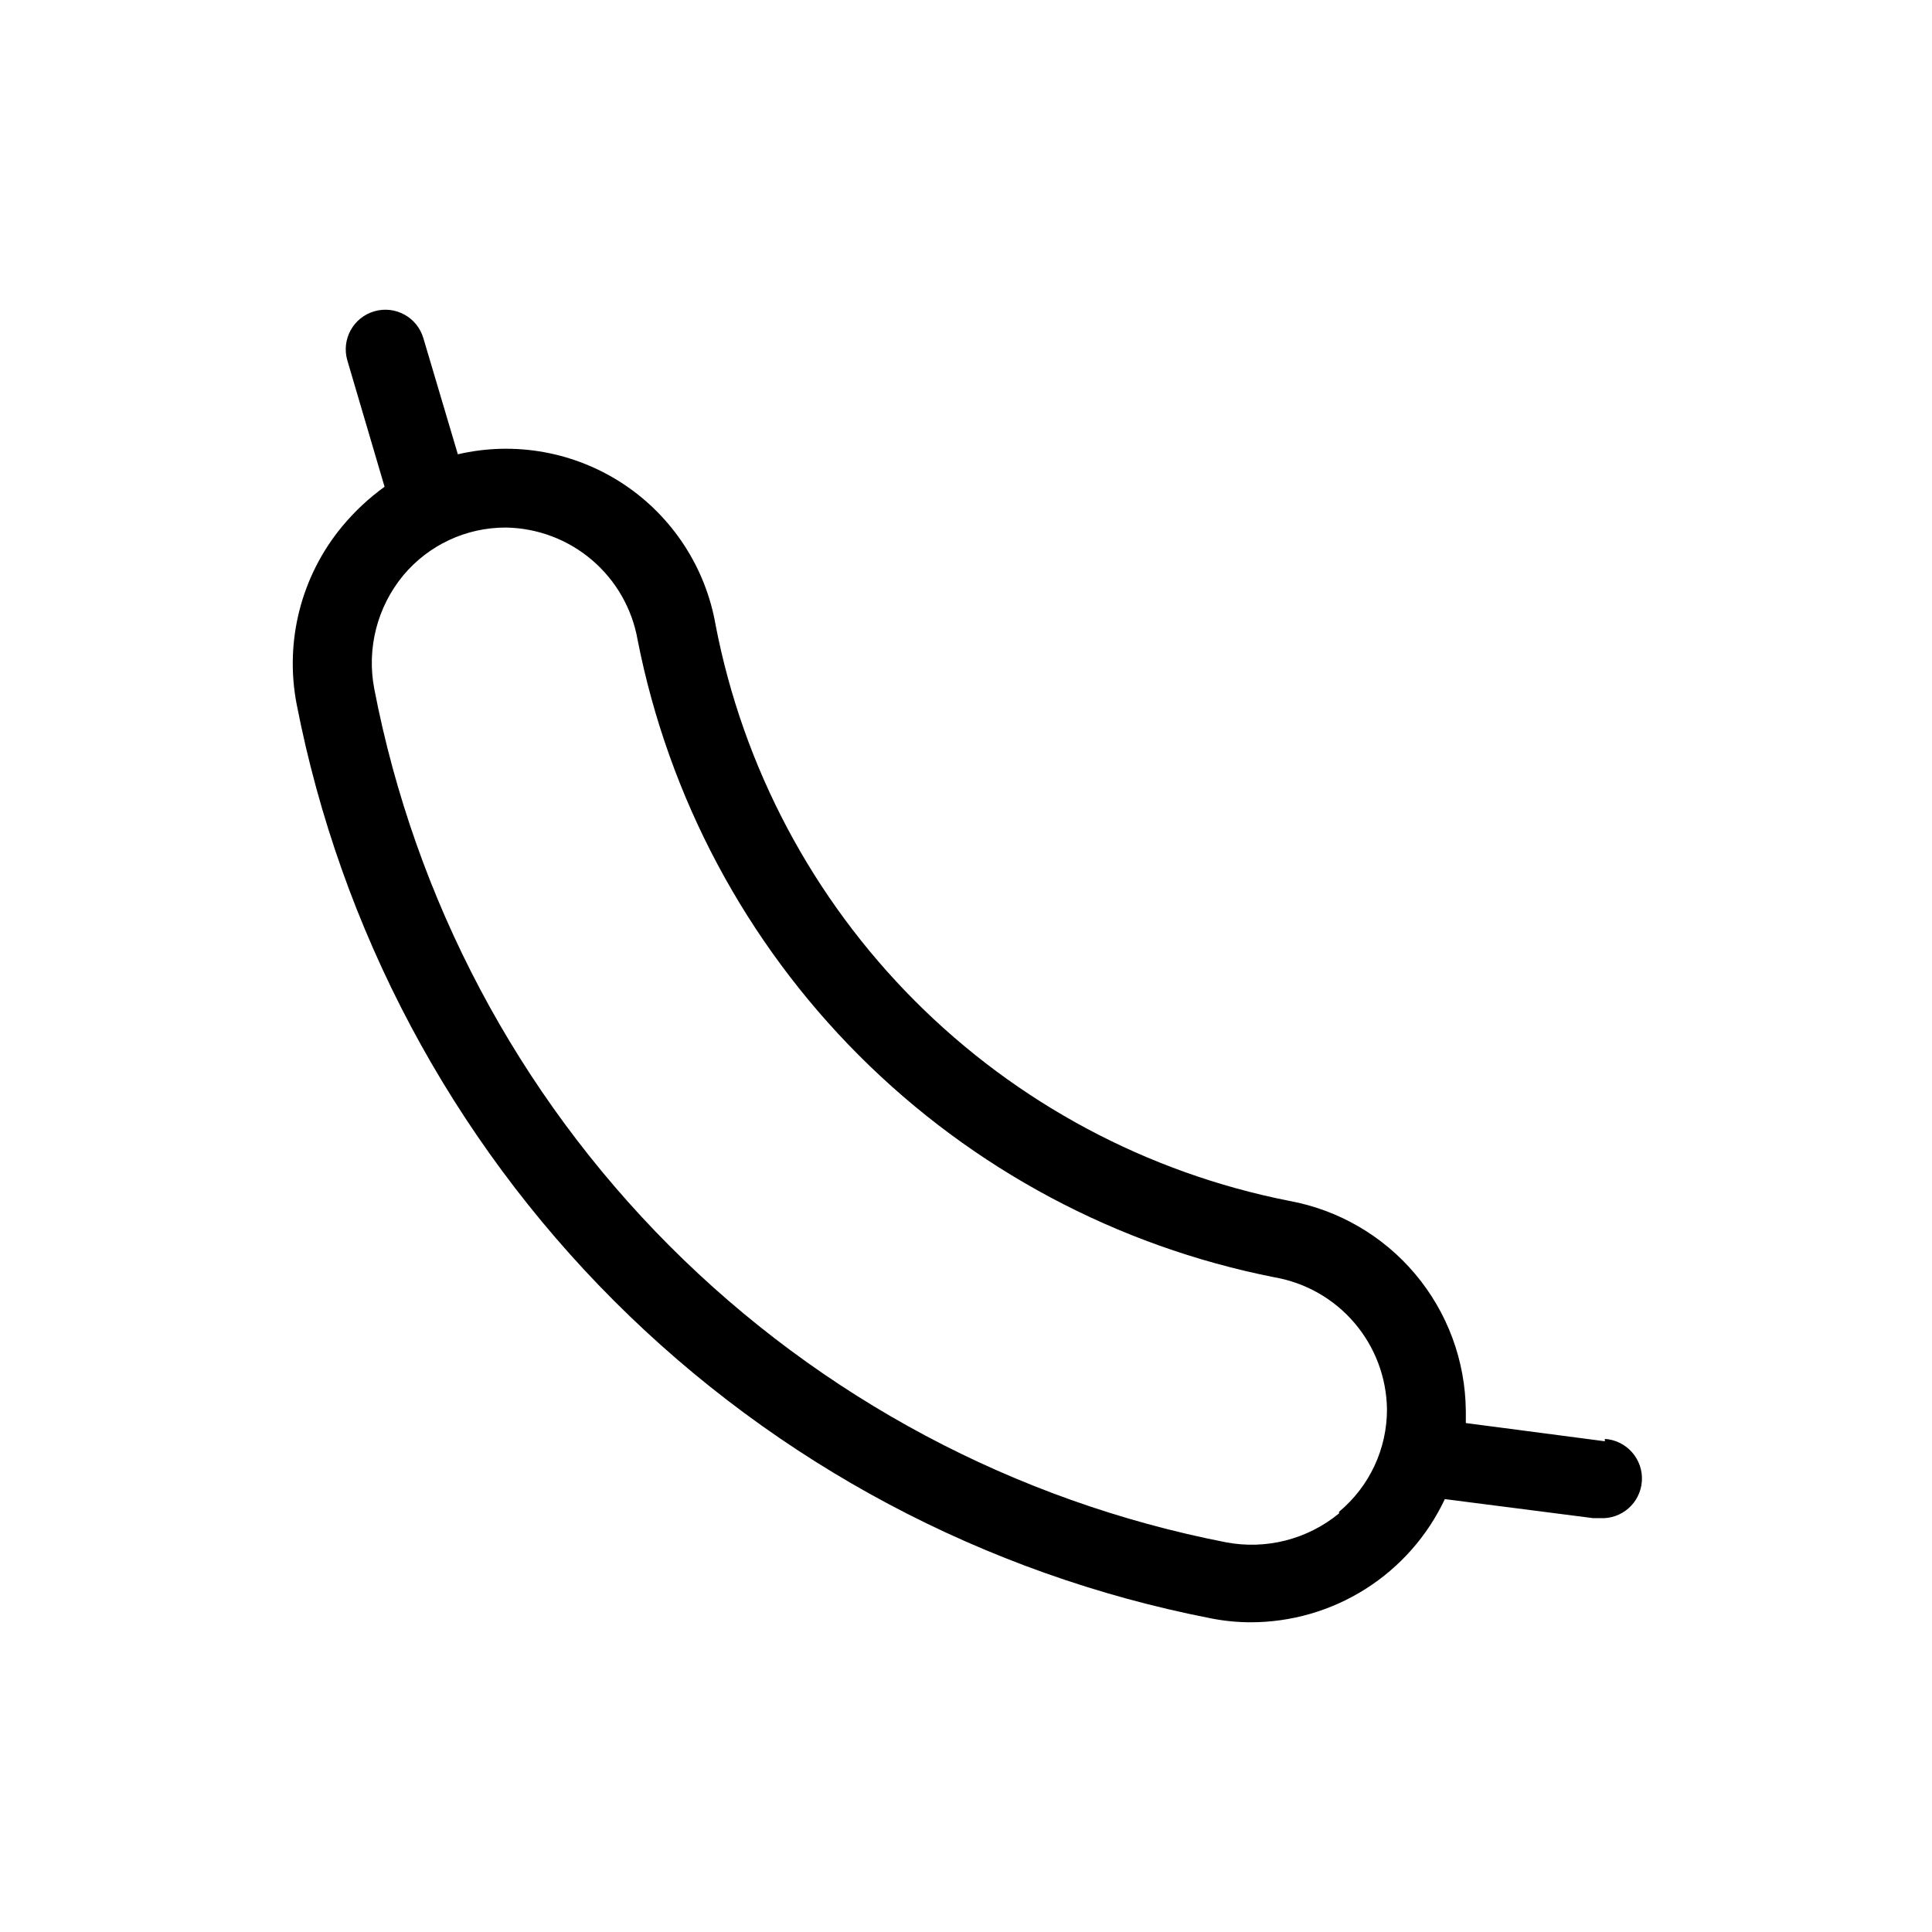 <?xml version="1.0" encoding="UTF-8"?>
<!-- Uploaded to: SVG Repo, www.svgrepo.com, Generator: SVG Repo Mixer Tools -->
<svg fill="#000000" width="800px" height="800px" version="1.1" viewBox="144 144 512 512" xmlns="http://www.w3.org/2000/svg">
 <path d="m569.3 525.95-36.84-4.828v-3.254h-0.004c-0.125-13.266-4.863-26.074-13.406-36.227s-20.355-17.012-33.406-19.402c-37.625-7.422-72.188-25.895-99.258-53.062-27.074-27.168-45.43-61.789-52.723-99.441-2.629-15.297-11.453-28.832-24.383-37.414-12.934-8.582-28.832-11.449-43.945-7.93l-9.133-30.754c-1.625-5.566-7.449-8.762-13.016-7.137-5.566 1.621-8.762 7.449-7.137 13.016l9.867 33.48c-4.172 3.012-7.945 6.539-11.23 10.496-10.863 13.117-15.293 30.402-12.07 47.129 11.68 59.902 40.973 114.96 84.129 158.12s98.215 72.449 158.12 84.129c3.457 0.688 6.973 1.039 10.496 1.051 10.805 0.012 21.387-3.051 30.516-8.828 9.125-5.781 16.418-14.043 21.02-23.816l39.254 5.039h1.785c5.797 0.379 10.805-4.016 11.18-9.812s-4.016-10.801-9.812-11.18zm-70.43 19.102v0.004c-8.367 6.894-19.371 9.703-30.02 7.66-55.879-10.902-107.23-38.262-147.44-78.57-40.211-40.305-67.453-91.711-78.227-147.62-2.039-10.648 0.77-21.652 7.664-30.02 6.719-8.07 16.684-12.727 27.184-12.699 8.387 0.117 16.465 3.164 22.848 8.605 6.383 5.441 10.66 12.941 12.105 21.203 8.207 41.715 28.641 80.047 58.691 110.12 30.055 30.074 68.371 50.527 110.08 58.762 8.262 1.441 15.762 5.723 21.203 12.105 5.441 6.379 8.488 14.461 8.605 22.848 0.027 10.5-4.629 20.465-12.699 27.184z"/>
</svg>
